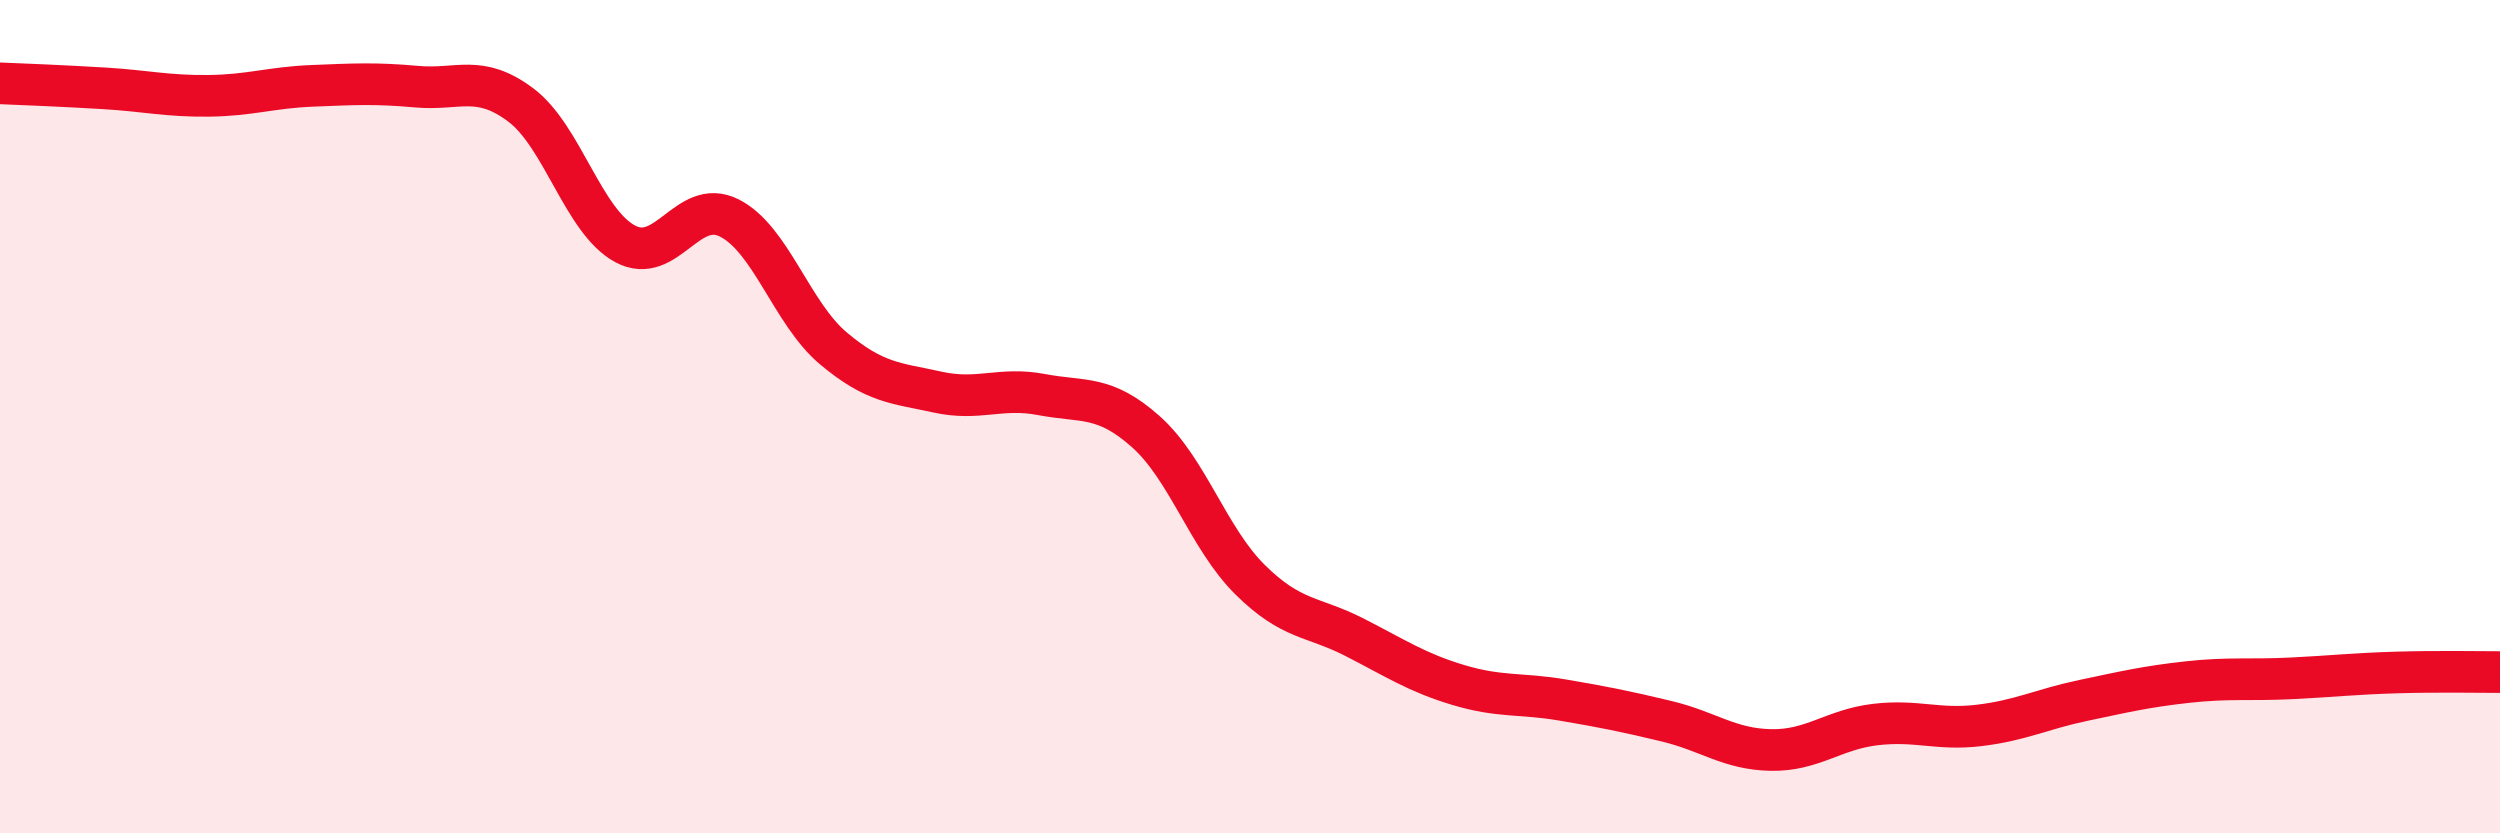 
    <svg width="60" height="20" viewBox="0 0 60 20" xmlns="http://www.w3.org/2000/svg">
      <path
        d="M 0,2 C 0.5,2.02 1.5,2.06 2.5,2.12 C 3.5,2.18 4,2.31 5,2.3 C 6,2.29 6.5,2.1 7.5,2.06 C 8.5,2.02 9,1.99 10,2.08 C 11,2.17 11.5,1.77 12.5,2.52 C 13.5,3.27 14,5.31 15,5.85 C 16,6.39 16.5,4.73 17.5,5.23 C 18.5,5.73 19,7.52 20,8.36 C 21,9.2 21.5,9.19 22.5,9.41 C 23.5,9.63 24,9.28 25,9.47 C 26,9.66 26.5,9.47 27.5,10.36 C 28.5,11.25 29,12.92 30,13.91 C 31,14.9 31.5,14.78 32.5,15.29 C 33.5,15.8 34,16.14 35,16.44 C 36,16.74 36.5,16.63 37.5,16.8 C 38.5,16.97 39,17.07 40,17.31 C 41,17.55 41.5,17.98 42.5,18 C 43.5,18.02 44,17.51 45,17.39 C 46,17.27 46.5,17.53 47.5,17.41 C 48.5,17.29 49,17.02 50,16.81 C 51,16.6 51.5,16.48 52.5,16.37 C 53.5,16.26 54,16.33 55,16.28 C 56,16.23 56.5,16.17 57.5,16.14 C 58.5,16.11 59.5,16.13 60,16.13L60 20L0 20Z"
        fill="#EB0A25"
        opacity="0.1"
        stroke-linecap="round"
        stroke-linejoin="round"
      />
      <path
        d="M 0,2 C 0.5,2.02 1.5,2.06 2.5,2.12 C 3.5,2.18 4,2.31 5,2.3 C 6,2.29 6.5,2.1 7.5,2.06 C 8.5,2.02 9,1.99 10,2.08 C 11,2.17 11.5,1.77 12.5,2.52 C 13.5,3.27 14,5.31 15,5.85 C 16,6.39 16.5,4.73 17.5,5.23 C 18.5,5.73 19,7.52 20,8.36 C 21,9.2 21.5,9.19 22.5,9.41 C 23.5,9.63 24,9.28 25,9.47 C 26,9.66 26.5,9.47 27.5,10.36 C 28.5,11.25 29,12.92 30,13.91 C 31,14.9 31.5,14.78 32.5,15.29 C 33.5,15.8 34,16.14 35,16.44 C 36,16.74 36.5,16.63 37.5,16.8 C 38.5,16.97 39,17.07 40,17.31 C 41,17.55 41.5,17.98 42.5,18 C 43.5,18.02 44,17.51 45,17.39 C 46,17.27 46.5,17.53 47.5,17.41 C 48.5,17.29 49,17.02 50,16.81 C 51,16.6 51.5,16.48 52.5,16.37 C 53.5,16.26 54,16.33 55,16.28 C 56,16.23 56.5,16.17 57.5,16.14 C 58.5,16.11 59.5,16.13 60,16.13"
        stroke="#EB0A25"
        stroke-width="1"
        fill="none"
        stroke-linecap="round"
        stroke-linejoin="round"
      />
    </svg>
  